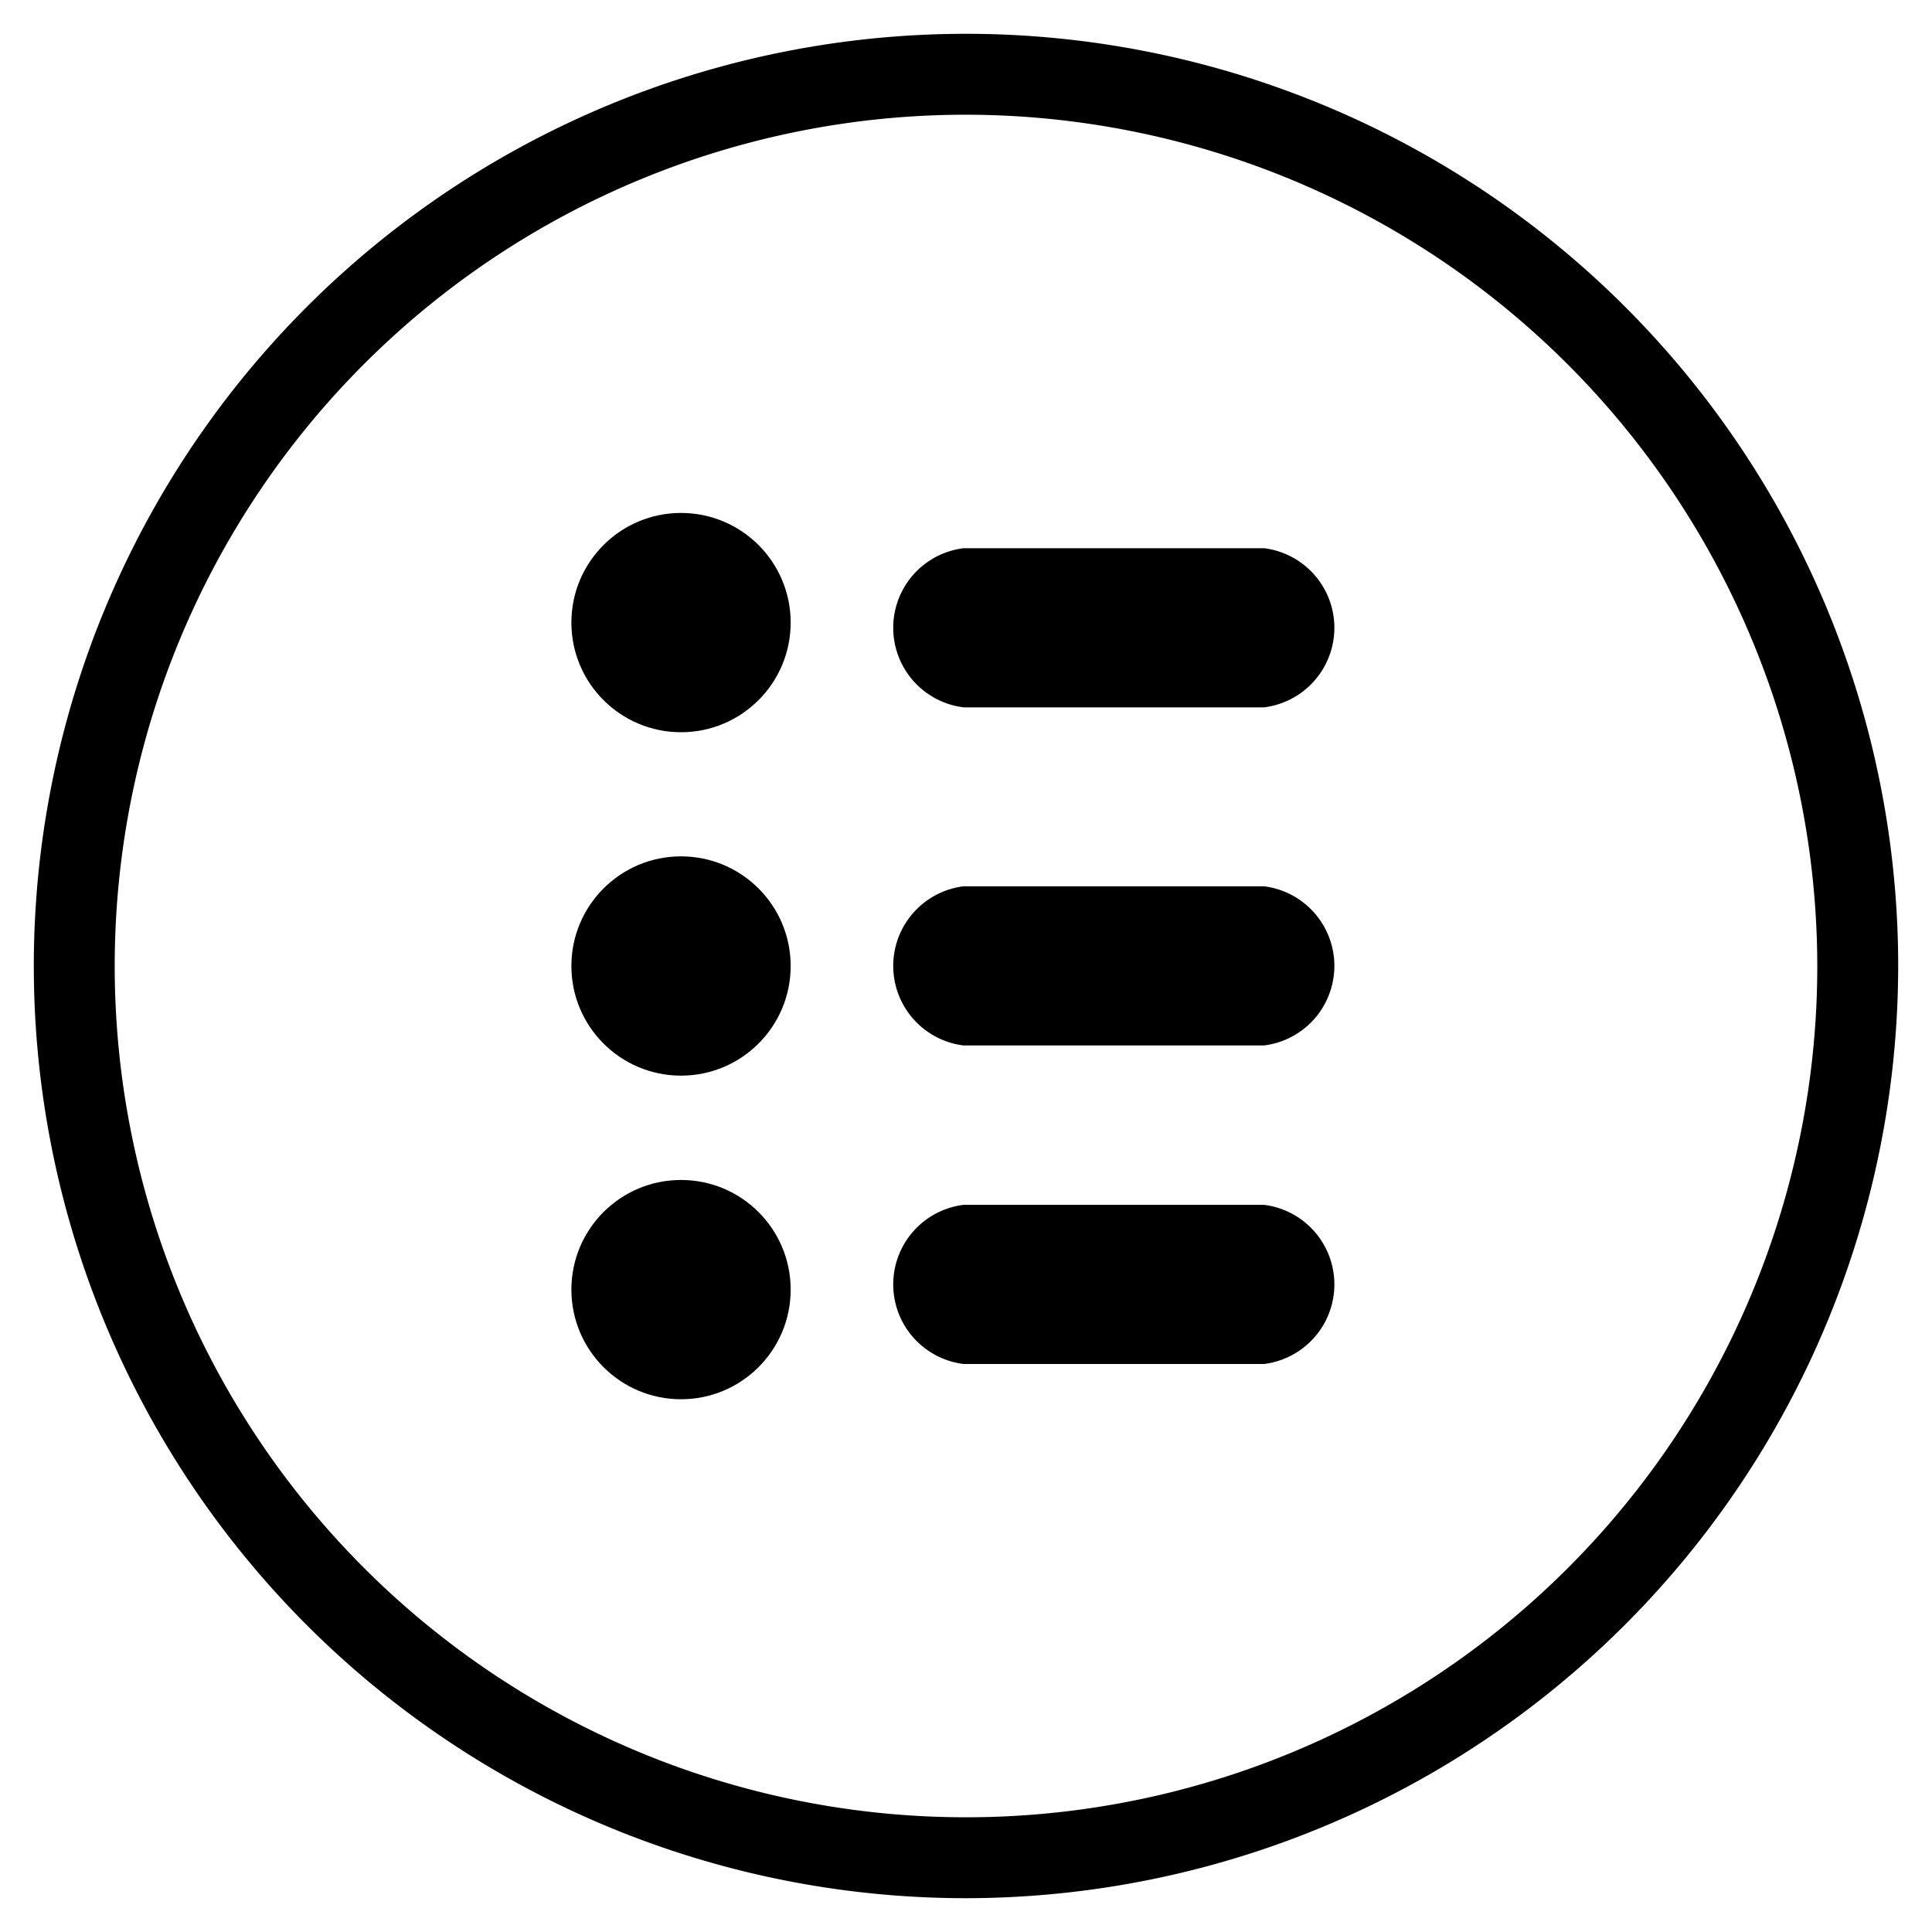 <svg id="Layer_2" data-name="Layer 2" xmlns="http://www.w3.org/2000/svg" viewBox="0 0 80 80"><title>work-details</title><path d="M40,78.6A38.6,38.6,0,1,1,78.6,40,38.64,38.64,0,0,1,40,78.6ZM40,4.75A35.25,35.25,0,1,0,75.25,40,35.29,35.29,0,0,0,40,4.75Z"/><circle cx="28.2" cy="53.4" r="4.54"/><circle cx="28.2" cy="40" r="4.54"/><circle cx="28.2" cy="25.78" r="4.54"/><path d="M52.34,22.7H39.9a3.32,3.32,0,0,0,0,6.59H52.34a3.32,3.32,0,0,0,0-6.59Z"/><path d="M52.34,36.7H39.9a3.32,3.32,0,0,0,0,6.59H52.34a3.32,3.32,0,0,0,0-6.59Z"/><path d="M52.34,49.89H39.9a3.32,3.32,0,0,0,0,6.59H52.34a3.32,3.32,0,0,0,0-6.59Z"/></svg>